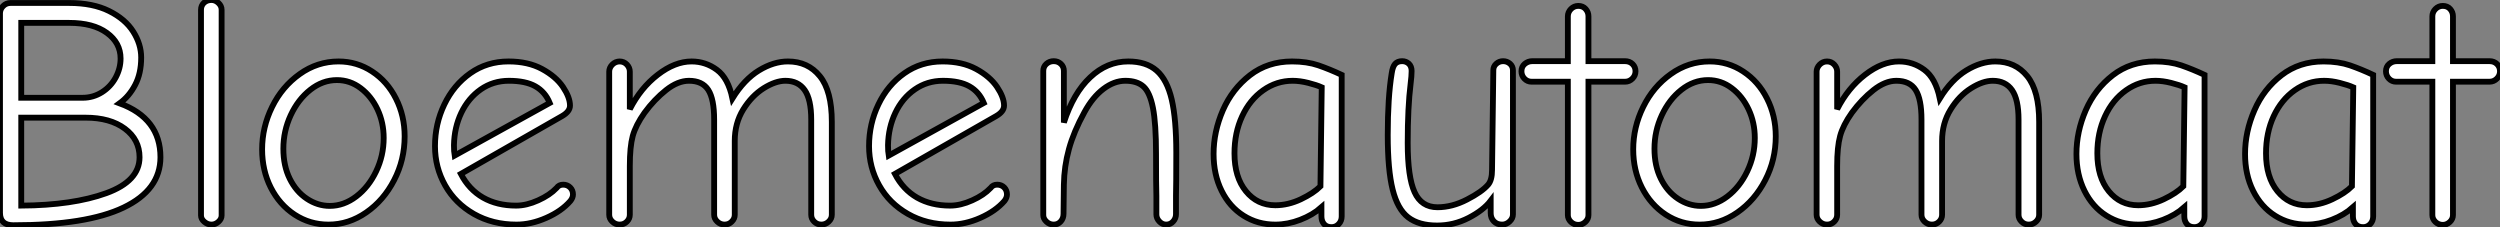<?xml version="1.0" standalone="no"?>
<svg xmlns="http://www.w3.org/2000/svg" viewBox="4.65 -38.14 428.34 38.92"><rect x="4.65" y="-38.14" width="428.34" height="38.92" fill="#808080" stroke="none"/><path d="M6.94 0.45Q4.65 0.45 4.65-1.68L4.65-1.68L4.65-35.84Q4.65-36.57 5.18-37.10Q5.71-37.63 6.44-37.63L6.44-37.63L16.52-37.63Q20.55-37.63 23.32-36.26Q26.10-34.89 27.47-32.73Q28.84-30.58 28.84-28.28L28.84-28.28Q28.84-25.54 27.80-23.58Q26.77-21.62 25.14-20.44L25.14-20.44Q32.14-17.86 32.14-11.20L32.14-11.20Q32.14-5.60 25.82-2.58Q19.49 0.45 6.94 0.45L6.94 0.45ZM18.82-21.39Q20.61-21.39 22.12-22.34Q23.63-23.30 24.47-24.86Q25.31-26.43 25.31-28.11L25.31-28.11Q25.31-30.80 22.96-32.51Q20.61-34.22 16.52-34.22L16.52-34.22L8.29-34.22L8.29-21.39L18.82-21.39ZM8.29-2.91Q17.14-2.97 22.85-5.04Q28.56-7.11 28.56-11.20L28.56-11.20Q28.56-14.22 26.04-16.10Q23.52-17.98 19.32-17.98L19.32-17.98L8.29-17.98L8.29-2.91ZM40.88 0.34Q40.21 0.34 39.65-0.14Q39.09-0.62 39.09-1.23L39.09-1.23L39.09-36.46Q39.09-37.18 39.59-37.66Q40.10-38.14 40.88-38.14L40.88-38.14Q41.55-38.14 42.08-37.63Q42.62-37.13 42.62-36.46L42.62-36.46L42.62-1.23Q42.62-0.62 42.08-0.14Q41.55 0.34 40.88 0.34L40.88 0.34ZM60.93 0.34Q57.74 0.34 55.13-1.37Q52.53-3.08 51.04-6.02Q49.56-8.96 49.56-12.54L49.56-12.54Q49.56-16.35 51.27-19.82Q52.98-23.30 56-25.45Q59.02-27.61 62.66-27.61L62.66-27.61Q65.80-27.61 68.40-25.90Q71.01-24.19 72.49-21.25Q73.98-18.31 73.98-14.78L73.98-14.78Q73.98-10.75 72.18-7.28Q70.39-3.81 67.40-1.74Q64.40 0.34 60.93 0.34L60.93 0.34ZM61.15-2.86Q63.56-2.86 65.69-4.48Q67.82-6.10 69.10-8.79Q70.39-11.48 70.39-14.50L70.39-14.50Q70.39-17.14 69.33-19.40Q68.26-21.67 66.44-23.04Q64.62-24.42 62.38-24.42L62.38-24.42Q59.92-24.42 57.82-22.76Q55.72-21.11 54.46-18.40Q53.20-15.68 53.20-12.66L53.20-12.66Q53.20-9.74 54.29-7.53Q55.38-5.32 57.23-4.09Q59.08-2.86 61.15-2.86L61.15-2.86ZM93.13 0.34Q89.04 0.34 85.85-1.48Q82.66-3.30 80.92-6.38Q79.18-9.46 79.18-13.10L79.18-13.10Q79.18-16.91 80.78-20.24Q82.38-23.58 85.23-25.59Q88.09-27.61 91.78-27.61L91.78-27.61Q95.14-27.61 97.52-26.32Q99.90-25.03 101.11-23.24Q102.31-21.45 102.31-20.05L102.31-20.05Q102.31-19.04 100.97-18.26L100.97-18.26L83.61-8.34Q85.01-5.66 87.42-4.28Q89.82-2.91 93.07-2.91L93.07-2.91Q94.86-2.91 96.85-3.81Q98.84-4.70 100.02-5.94L100.02-5.94Q100.41-6.50 101.14-6.50L101.14-6.50Q101.86-6.50 102.34-6.02Q102.82-5.54 102.82-4.82L102.82-4.82Q102.82-4.26 102.37-3.70L102.37-3.70Q100.86-1.96 98.25-0.81Q95.65 0.34 93.13 0.34L93.13 0.34ZM98.84-20.50Q98.06-22.40 96.38-23.35Q94.70-24.30 91.84-24.30L91.84-24.30Q89.15-24.30 87.02-22.82Q84.90-21.34 83.69-18.82Q82.49-16.30 82.43-13.27L82.43-13.27Q82.43-12.15 82.54-11.48L82.54-11.48L98.84-20.50ZM110.82 0.34Q110.10 0.34 109.56-0.17Q109.03-0.67 109.03-1.34L109.03-1.34L109.03-25.87Q109.03-26.54 109.56-27.08Q110.10-27.61 110.82-27.61L110.82-27.61Q111.55-27.61 112.06-27.08Q112.56-26.54 112.56-25.87L112.56-25.87L112.56-19.43Q114.41-23.07 117.35-25.34Q120.29-27.61 123.14-27.61L123.14-27.61Q125.55-27.61 127.48-26.18Q129.42-24.75 130.14-21.28L130.14-21.28Q132.16-24.53 134.68-26.07Q137.20-27.61 139.66-27.61L139.66-27.61Q143.08-27.61 145.12-25.09Q147.17-22.57 147.17-17.25L147.17-17.25L147.17-1.34Q147.17-0.67 146.64-0.17Q146.10 0.34 145.38 0.34L145.38 0.34Q144.65 0.34 144.14-0.17Q143.64-0.67 143.64-1.34L143.64-1.34L143.64-17.64Q143.64-21.11 142.52-22.71Q141.40-24.30 139.22-24.30L139.22-24.30Q137.54-24.30 135.49-23.02Q133.45-21.73 131.99-19.38Q130.54-17.02 130.54-14L130.54-14L130.54-1.34Q130.54-0.67 130.03-0.17Q129.53 0.34 128.80 0.34L128.80 0.34Q128.07 0.34 127.54-0.17Q127.01-0.67 127.01-1.34L127.01-1.34L127.01-17.64Q127.01-21.17 126-22.74Q124.99-24.30 122.70-24.30L122.70-24.30Q120.79-24.30 118.78-22.71Q116.76-21.11 115.08-18.82L115.08-18.82Q113.57-16.69 113.06-14.84Q112.56-12.99 112.56-9.69L112.56-9.69L112.56-1.34Q112.56-0.67 112.06-0.17Q111.55 0.34 110.82 0.34L110.82 0.34ZM167.50 0.34Q163.41 0.34 160.22-1.48Q157.02-3.30 155.29-6.38Q153.55-9.46 153.55-13.10L153.55-13.10Q153.55-16.91 155.15-20.24Q156.74-23.58 159.60-25.59Q162.46-27.61 166.15-27.61L166.15-27.61Q169.51-27.61 171.89-26.32Q174.27-25.03 175.48-23.24Q176.68-21.45 176.68-20.05L176.68-20.05Q176.68-19.04 175.34-18.26L175.34-18.26L157.98-8.34Q159.38-5.66 161.78-4.28Q164.19-2.91 167.44-2.91L167.44-2.91Q169.23-2.91 171.22-3.81Q173.21-4.70 174.38-5.94L174.38-5.94Q174.78-6.50 175.50-6.50L175.50-6.50Q176.23-6.50 176.71-6.02Q177.18-5.54 177.18-4.82L177.18-4.82Q177.18-4.26 176.74-3.70L176.74-3.70Q175.22-1.96 172.62-0.81Q170.02 0.34 167.50 0.34L167.50 0.34ZM173.21-20.50Q172.42-22.40 170.74-23.35Q169.06-24.30 166.21-24.30L166.21-24.30Q163.52-24.30 161.39-22.82Q159.26-21.34 158.06-18.82Q156.86-16.30 156.80-13.27L156.80-13.27Q156.80-12.15 156.91-11.48L156.91-11.48L173.21-20.50ZM185.19 0.34Q184.46 0.34 183.93-0.17Q183.40-0.67 183.40-1.29L183.40-1.29L183.40-25.98Q183.40-26.71 183.93-27.19Q184.46-27.66 185.19-27.66L185.19-27.66Q185.92-27.66 186.42-27.19Q186.93-26.71 186.93-25.98L186.93-25.98L186.93-17.14Q188.55-22.18 191.44-24.89Q194.32-27.61 197.96-27.61L197.96-27.61Q201.04-27.61 202.83-26.04Q204.62-24.47 205.41-21.08Q206.19-17.70 206.19-11.98L206.19-11.98Q206.19-6.38 206.14-4.65L206.14-4.65L206.14-1.46Q206.14-0.73 205.66-0.20Q205.18 0.34 204.46 0.34L204.46 0.34Q203.78 0.34 203.28-0.20Q202.78-0.73 202.78-1.40L202.78-1.40L202.78-4.54Q202.72-6.27 202.72-11.76L202.72-11.76Q202.72-16.97 202.19-19.66Q201.66-22.34 200.56-23.32Q199.47-24.30 197.46-24.30L197.46-24.30Q195.55-24.30 193.70-22.90Q191.86-21.50 190.46-18.93L190.46-18.93Q188.61-15.57 187.80-12.60Q186.98-9.63 186.93-6.50L186.93-6.50L186.87-1.51Q186.87-0.73 186.40-0.20Q185.92 0.34 185.19 0.34L185.19 0.34ZM232.79 0.78Q231.95 0.78 231.50 0.25Q231.06-0.28 231.06-1.06L231.06-1.06L231.06-2.63Q229.54-1.29 227.42-0.48Q225.29 0.34 223.16 0.34L223.16 0.34Q220.14 0.34 217.73-1.18Q215.32-2.69 213.95-5.46Q212.58-8.23 212.58-11.76L212.58-11.76Q212.58-15.57 214.17-19.24Q215.77-22.90 218.82-25.26Q221.87-27.61 226.02-27.61L226.02-27.61Q228.59-27.61 230.55-26.94Q232.51-26.26 234.53-25.31L234.53-25.31L234.53-1.06Q234.53-0.28 234.02 0.25Q233.52 0.78 232.79 0.78L232.79 0.78ZM223.16-2.97Q225.34-2.97 227.53-4.00Q229.71-5.04 230.89-6.22L230.89-6.22L231.11-23.18Q230.22-23.58 228.79-23.94Q227.36-24.30 226.13-24.30L226.13-24.30Q223.38-24.30 221.09-22.68Q218.79-21.06 217.48-18.23Q216.16-15.40 216.16-11.87L216.16-11.87Q216.16-7.78 218.12-5.38Q220.08-2.97 223.16-2.97L223.16-2.97ZM250.88 0.50Q247.74 0.50 245.92-0.90Q244.10-2.30 243.26-5.66Q242.42-9.02 242.42-15.01L242.42-15.01Q242.42-21.45 243.10-25.59L243.10-25.59Q243.26-26.71 243.68-27.19Q244.10-27.66 244.89-27.66L244.89-27.66Q245.56-27.66 246.04-27.22Q246.51-26.77 246.51-25.98L246.51-25.98Q246.51-25.14 246.34-23.80L246.34-23.80Q245.84-19.77 245.84-13.66L245.84-13.66Q245.84-7.78 247.02-5.21Q248.19-2.63 250.94-2.63L250.94-2.63Q253.46-2.63 256.00-3.95Q258.55-5.26 259.62-6.50L259.62-6.50Q260.29-7.28 260.29-9.02L260.29-9.02L260.51-26.10Q260.51-26.77 261.02-27.22Q261.52-27.66 262.19-27.66L262.19-27.66Q262.86-27.66 263.37-27.22Q263.87-26.77 263.87-26.10L263.87-26.10L263.87-1.40Q263.87-0.73 263.31-0.20Q262.75 0.34 262.02 0.34L262.02 0.34Q261.13 0.34 260.60-0.22Q260.06-0.78 260.06-1.62L260.06-1.62L260.06-3.75Q258.83-2.13 256.28-0.81Q253.74 0.50 250.88 0.50L250.88 0.50ZM275.07 0.39Q274.34 0.39 273.81-0.11Q273.28-0.62 273.28-1.29L273.28-1.29L273.28-24.14L267.06-24.14Q266.34-24.14 265.83-24.67Q265.33-25.20 265.33-25.93L265.33-25.93Q265.33-26.71 265.89-27.19Q266.45-27.66 267.18-27.66L267.18-27.66L273.28-27.66L273.28-35.34Q273.28-36.06 273.81-36.60Q274.34-37.13 275.07-37.13L275.07-37.13Q275.86-37.13 276.33-36.60Q276.81-36.06 276.81-35.34L276.81-35.34L276.81-27.66L283.08-27.66Q283.86-27.66 284.37-27.16Q284.87-26.66 284.87-25.93L284.87-25.93Q284.87-25.20 284.34-24.67Q283.81-24.14 283.08-24.14L283.08-24.14L276.81-24.14L276.81-1.29Q276.81-0.62 276.28-0.11Q275.74 0.39 275.07 0.39L275.07 0.39ZM295.85 0.34Q292.66 0.34 290.05-1.37Q287.45-3.08 285.96-6.02Q284.48-8.96 284.48-12.54L284.48-12.54Q284.48-16.35 286.19-19.82Q287.90-23.30 290.92-25.45Q293.94-27.61 297.58-27.61L297.58-27.61Q300.72-27.61 303.32-25.90Q305.93-24.19 307.41-21.25Q308.90-18.31 308.90-14.78L308.90-14.78Q308.90-10.75 307.10-7.28Q305.31-3.81 302.32-1.74Q299.32 0.34 295.85 0.34L295.85 0.34ZM296.07-2.86Q298.48-2.86 300.61-4.48Q302.74-6.10 304.02-8.79Q305.31-11.48 305.31-14.50L305.31-14.50Q305.31-17.14 304.25-19.40Q303.18-21.67 301.36-23.04Q299.54-24.42 297.30-24.42L297.30-24.42Q294.84-24.42 292.74-22.76Q290.64-21.11 289.38-18.40Q288.12-15.68 288.12-12.66L288.12-12.66Q288.12-9.74 289.21-7.53Q290.30-5.32 292.15-4.09Q294-2.86 296.07-2.86L296.07-2.86ZM317.69 0.34Q316.96 0.34 316.43-0.17Q315.90-0.67 315.90-1.34L315.90-1.34L315.90-25.87Q315.90-26.54 316.43-27.08Q316.96-27.61 317.69-27.61L317.69-27.61Q318.42-27.61 318.92-27.08Q319.42-26.54 319.42-25.87L319.42-25.87L319.42-19.43Q321.27-23.07 324.21-25.34Q327.15-27.61 330.01-27.61L330.01-27.61Q332.42-27.61 334.35-26.18Q336.28-24.75 337.01-21.28L337.01-21.28Q339.02-24.53 341.54-26.07Q344.06-27.61 346.53-27.61L346.53-27.61Q349.94-27.61 351.99-25.09Q354.03-22.57 354.03-17.25L354.03-17.25L354.03-1.34Q354.03-0.67 353.50-0.17Q352.97 0.34 352.24 0.34L352.24 0.34Q351.51 0.34 351.01-0.17Q350.50-0.67 350.50-1.34L350.50-1.34L350.50-17.64Q350.50-21.11 349.38-22.71Q348.26-24.30 346.08-24.30L346.08-24.30Q344.40-24.30 342.36-23.02Q340.31-21.73 338.86-19.38Q337.40-17.02 337.40-14L337.40-14L337.40-1.34Q337.40-0.67 336.90-0.17Q336.39 0.34 335.66 0.34L335.66 0.34Q334.94 0.34 334.40-0.17Q333.87-0.67 333.87-1.34L333.87-1.34L333.87-17.64Q333.87-21.17 332.86-22.74Q331.86-24.30 329.56-24.30L329.56-24.30Q327.66-24.30 325.64-22.71Q323.62-21.11 321.94-18.82L321.94-18.82Q320.43-16.69 319.93-14.84Q319.42-12.99 319.42-9.69L319.42-9.69L319.42-1.34Q319.42-0.67 318.92-0.17Q318.42 0.34 317.69 0.34L317.69 0.34ZM380.63 0.78Q379.79 0.78 379.34 0.25Q378.90-0.28 378.90-1.06L378.90-1.06L378.90-2.63Q377.38-1.29 375.26-0.48Q373.13 0.34 371.00 0.34L371.00 0.34Q367.98 0.34 365.57-1.18Q363.16-2.69 361.79-5.46Q360.42-8.23 360.42-11.76L360.42-11.76Q360.42-15.57 362.01-19.24Q363.61-22.90 366.66-25.26Q369.71-27.61 373.86-27.61L373.86-27.61Q376.43-27.61 378.39-26.94Q380.35-26.26 382.37-25.31L382.37-25.31L382.37-1.06Q382.37-0.28 381.86 0.25Q381.36 0.78 380.63 0.78L380.63 0.78ZM371.00-2.97Q373.18-2.97 375.37-4.00Q377.55-5.04 378.73-6.22L378.73-6.22L378.95-23.18Q378.06-23.58 376.63-23.94Q375.20-24.30 373.97-24.30L373.97-24.30Q371.22-24.30 368.93-22.68Q366.63-21.06 365.32-18.23Q364.00-15.40 364.00-11.87L364.00-11.87Q364.00-7.78 365.96-5.38Q367.92-2.97 371.00-2.97L371.00-2.97ZM409.53 0.78Q408.69 0.78 408.24 0.25Q407.79-0.28 407.79-1.06L407.79-1.06L407.79-2.63Q406.28-1.29 404.15-0.48Q402.02 0.34 399.90 0.34L399.90 0.34Q396.87 0.34 394.46-1.18Q392.06-2.69 390.68-5.46Q389.31-8.23 389.31-11.76L389.31-11.76Q389.31-15.57 390.91-19.24Q392.50-22.90 395.56-25.26Q398.61-27.61 402.75-27.61L402.75-27.61Q405.33-27.61 407.29-26.94Q409.25-26.26 411.26-25.31L411.26-25.31L411.26-1.06Q411.26-0.28 410.76 0.25Q410.26 0.78 409.53 0.78L409.53 0.78ZM399.90-2.97Q402.08-2.97 404.26-4.00Q406.45-5.04 407.62-6.22L407.62-6.22L407.85-23.18Q406.95-23.58 405.52-23.94Q404.10-24.30 402.86-24.30L402.86-24.30Q400.12-24.30 397.82-22.68Q395.53-21.06 394.21-18.23Q392.90-15.40 392.90-11.87L392.90-11.87Q392.90-7.78 394.86-5.38Q396.82-2.97 399.90-2.97L399.90-2.97ZM423.19 0.39Q422.46 0.39 421.93-0.11Q421.40-0.62 421.40-1.29L421.40-1.29L421.40-24.14L415.18-24.14Q414.46-24.14 413.95-24.67Q413.45-25.20 413.45-25.93L413.45-25.93Q413.45-26.71 414.01-27.19Q414.57-27.66 415.30-27.66L415.30-27.66L421.40-27.66L421.40-35.34Q421.40-36.06 421.93-36.60Q422.46-37.13 423.19-37.13L423.19-37.13Q423.98-37.13 424.45-36.60Q424.93-36.06 424.93-35.34L424.93-35.34L424.93-27.66L431.20-27.66Q431.98-27.66 432.49-27.16Q432.99-26.66 432.99-25.93L432.99-25.93Q432.99-25.20 432.46-24.67Q431.93-24.14 431.20-24.14L431.20-24.14L424.93-24.14L424.93-1.29Q424.93-0.62 424.40-0.11Q423.86 0.39 423.19 0.39L423.19 0.39Z" fill="white" stroke="black" transform="scale(1,1)"/></svg>